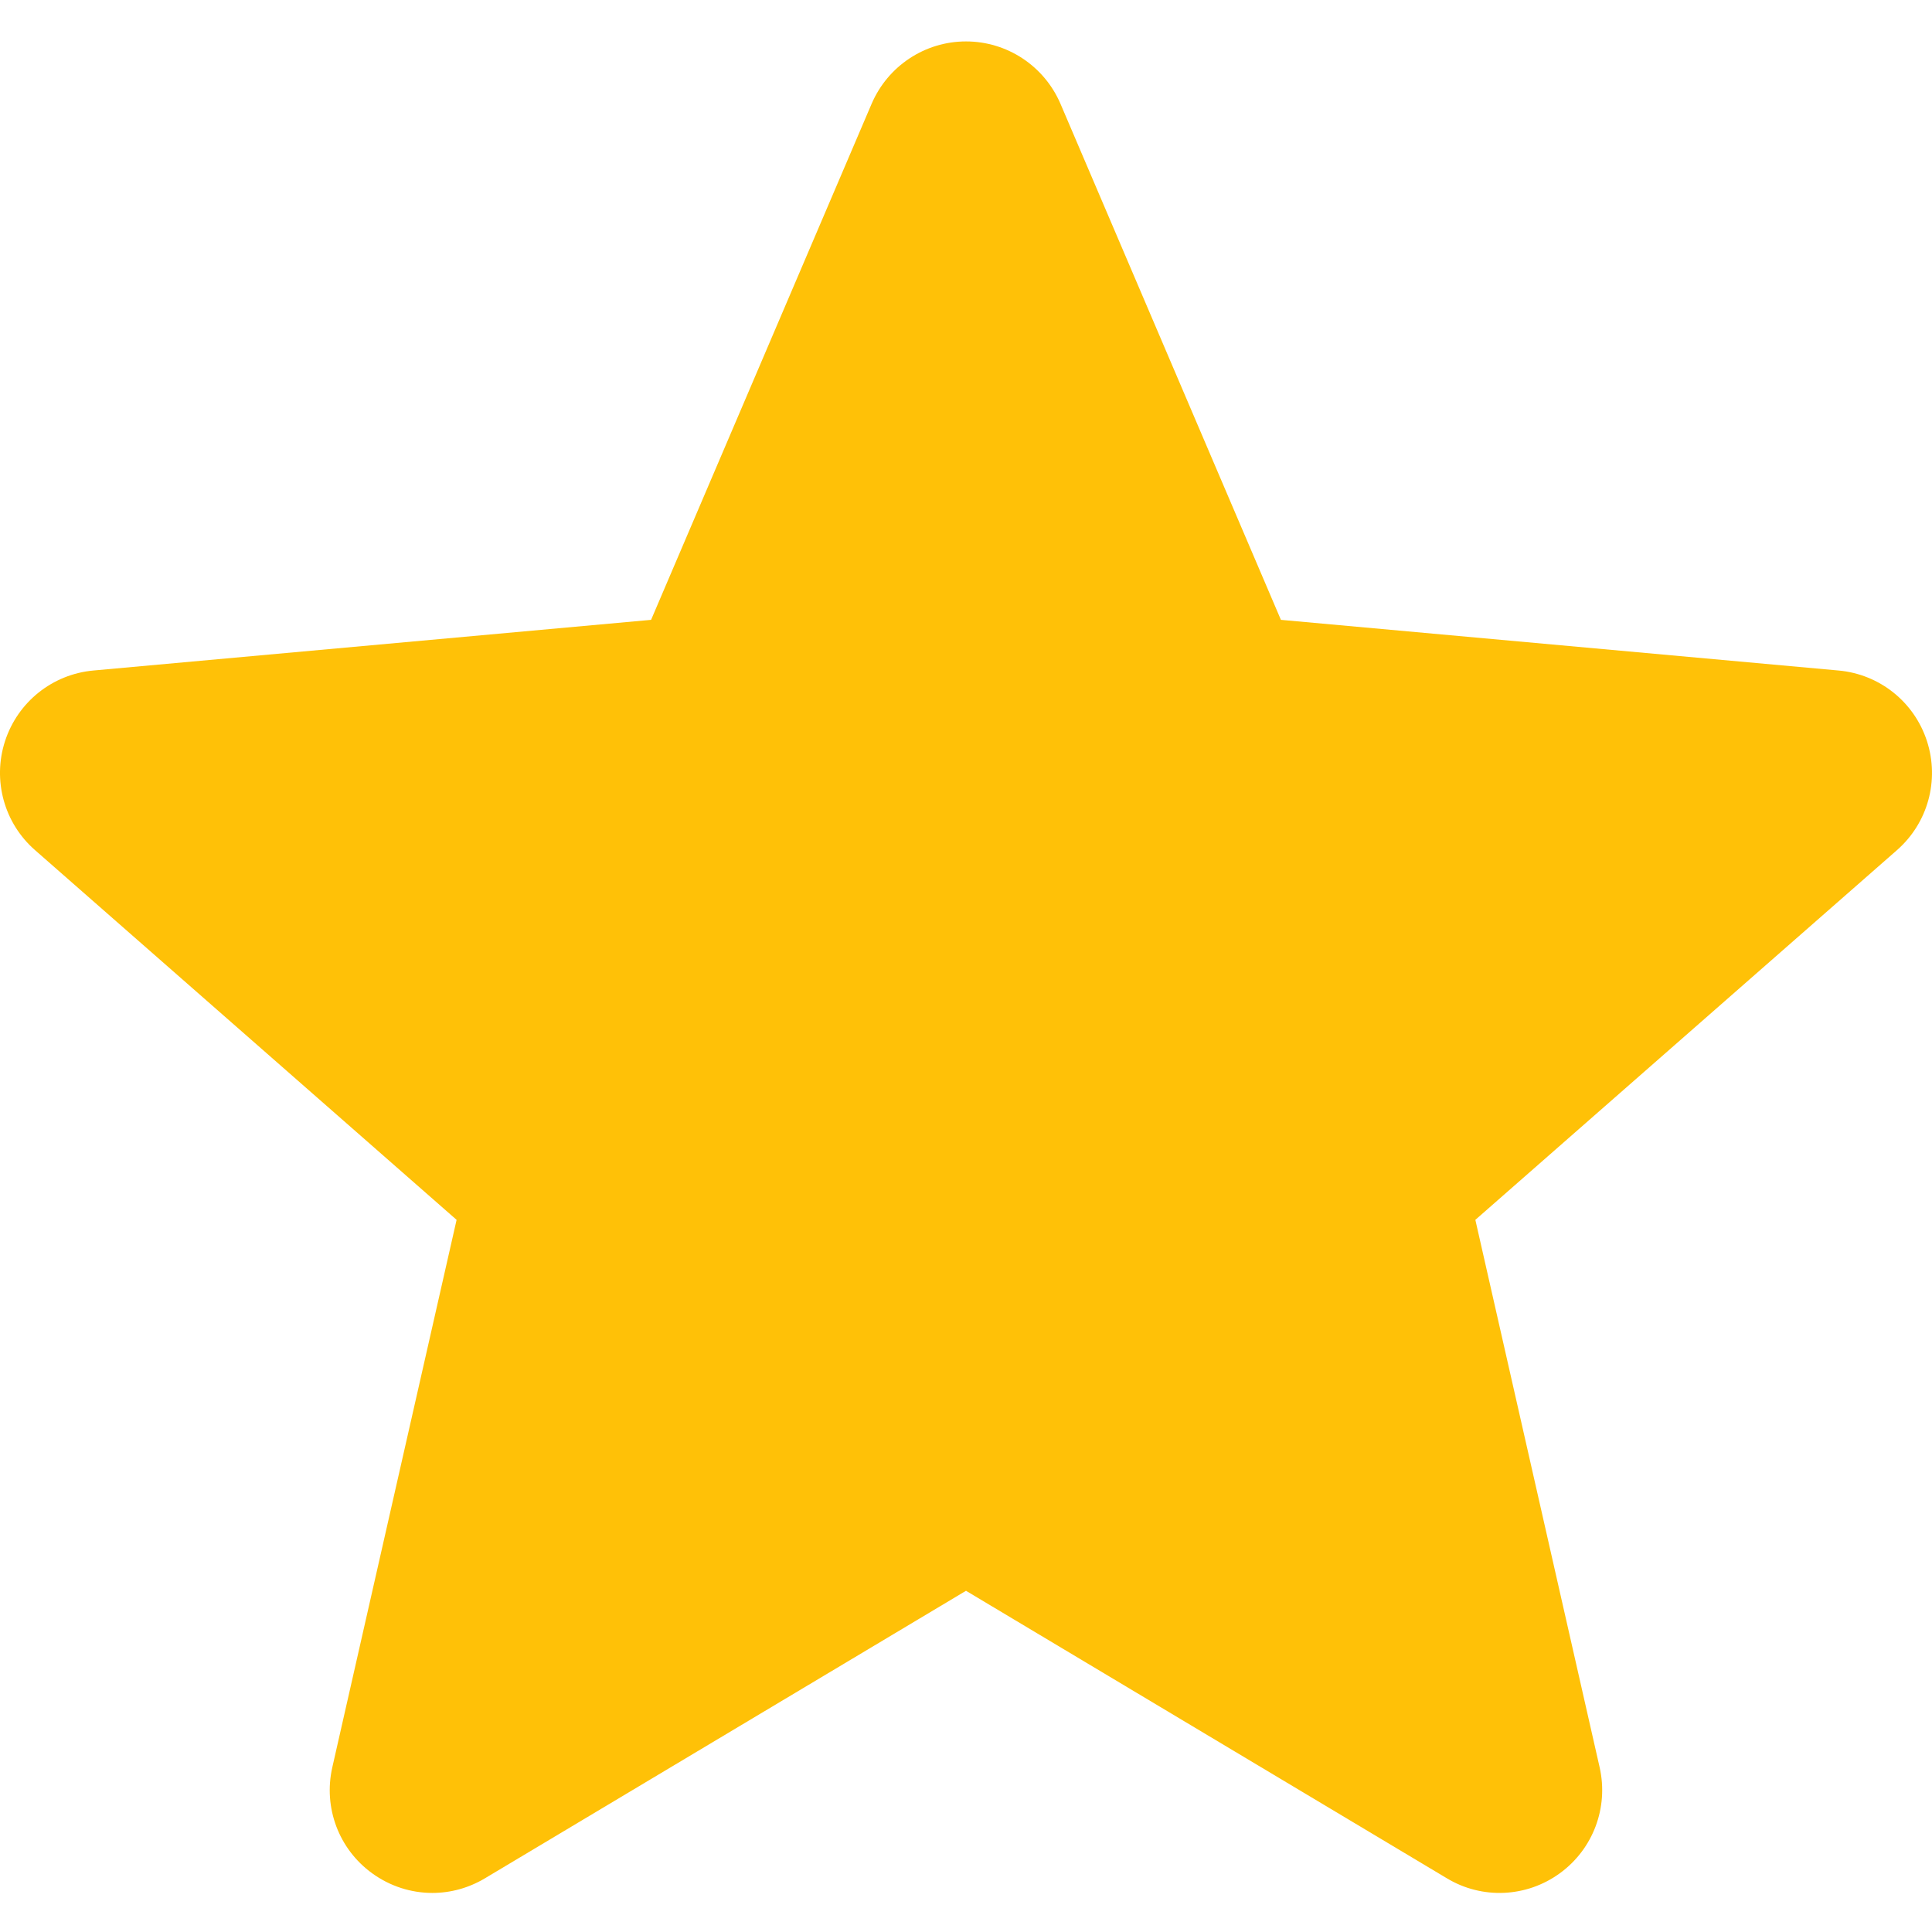 <svg xmlns="http://www.w3.org/2000/svg" width="36" height="36" viewBox="0 0 36 36" fill="none">
  <g clip-path="url(#clip0_141_6411)">
    <path d="M35.906 13.809C35.67 13.081 35.024 12.563 34.259 12.494L23.868 11.55L19.76 1.933C19.457 1.229 18.767 0.772 18 0.772C17.234 0.772 16.544 1.229 16.241 1.935L12.132 11.55L1.74 12.494C0.976 12.564 0.331 13.081 0.094 13.809C-0.143 14.538 0.076 15.338 0.654 15.842L8.508 22.73L6.192 32.932C6.022 33.682 6.313 34.457 6.936 34.907C7.27 35.149 7.662 35.272 8.056 35.272C8.397 35.272 8.734 35.18 9.037 34.999L18 29.642L26.96 34.999C27.615 35.394 28.442 35.358 29.063 34.907C29.686 34.456 29.976 33.68 29.807 32.932L27.491 22.73L35.345 15.843C35.923 15.338 36.143 14.54 35.906 13.809Z" fill="#FFC107"/>
  </g>
  <defs>
    <clipPath id="clip0_141_6411">
      <rect width="36" height="36" fill="white"/>
    </clipPath>
  </defs>
</svg>